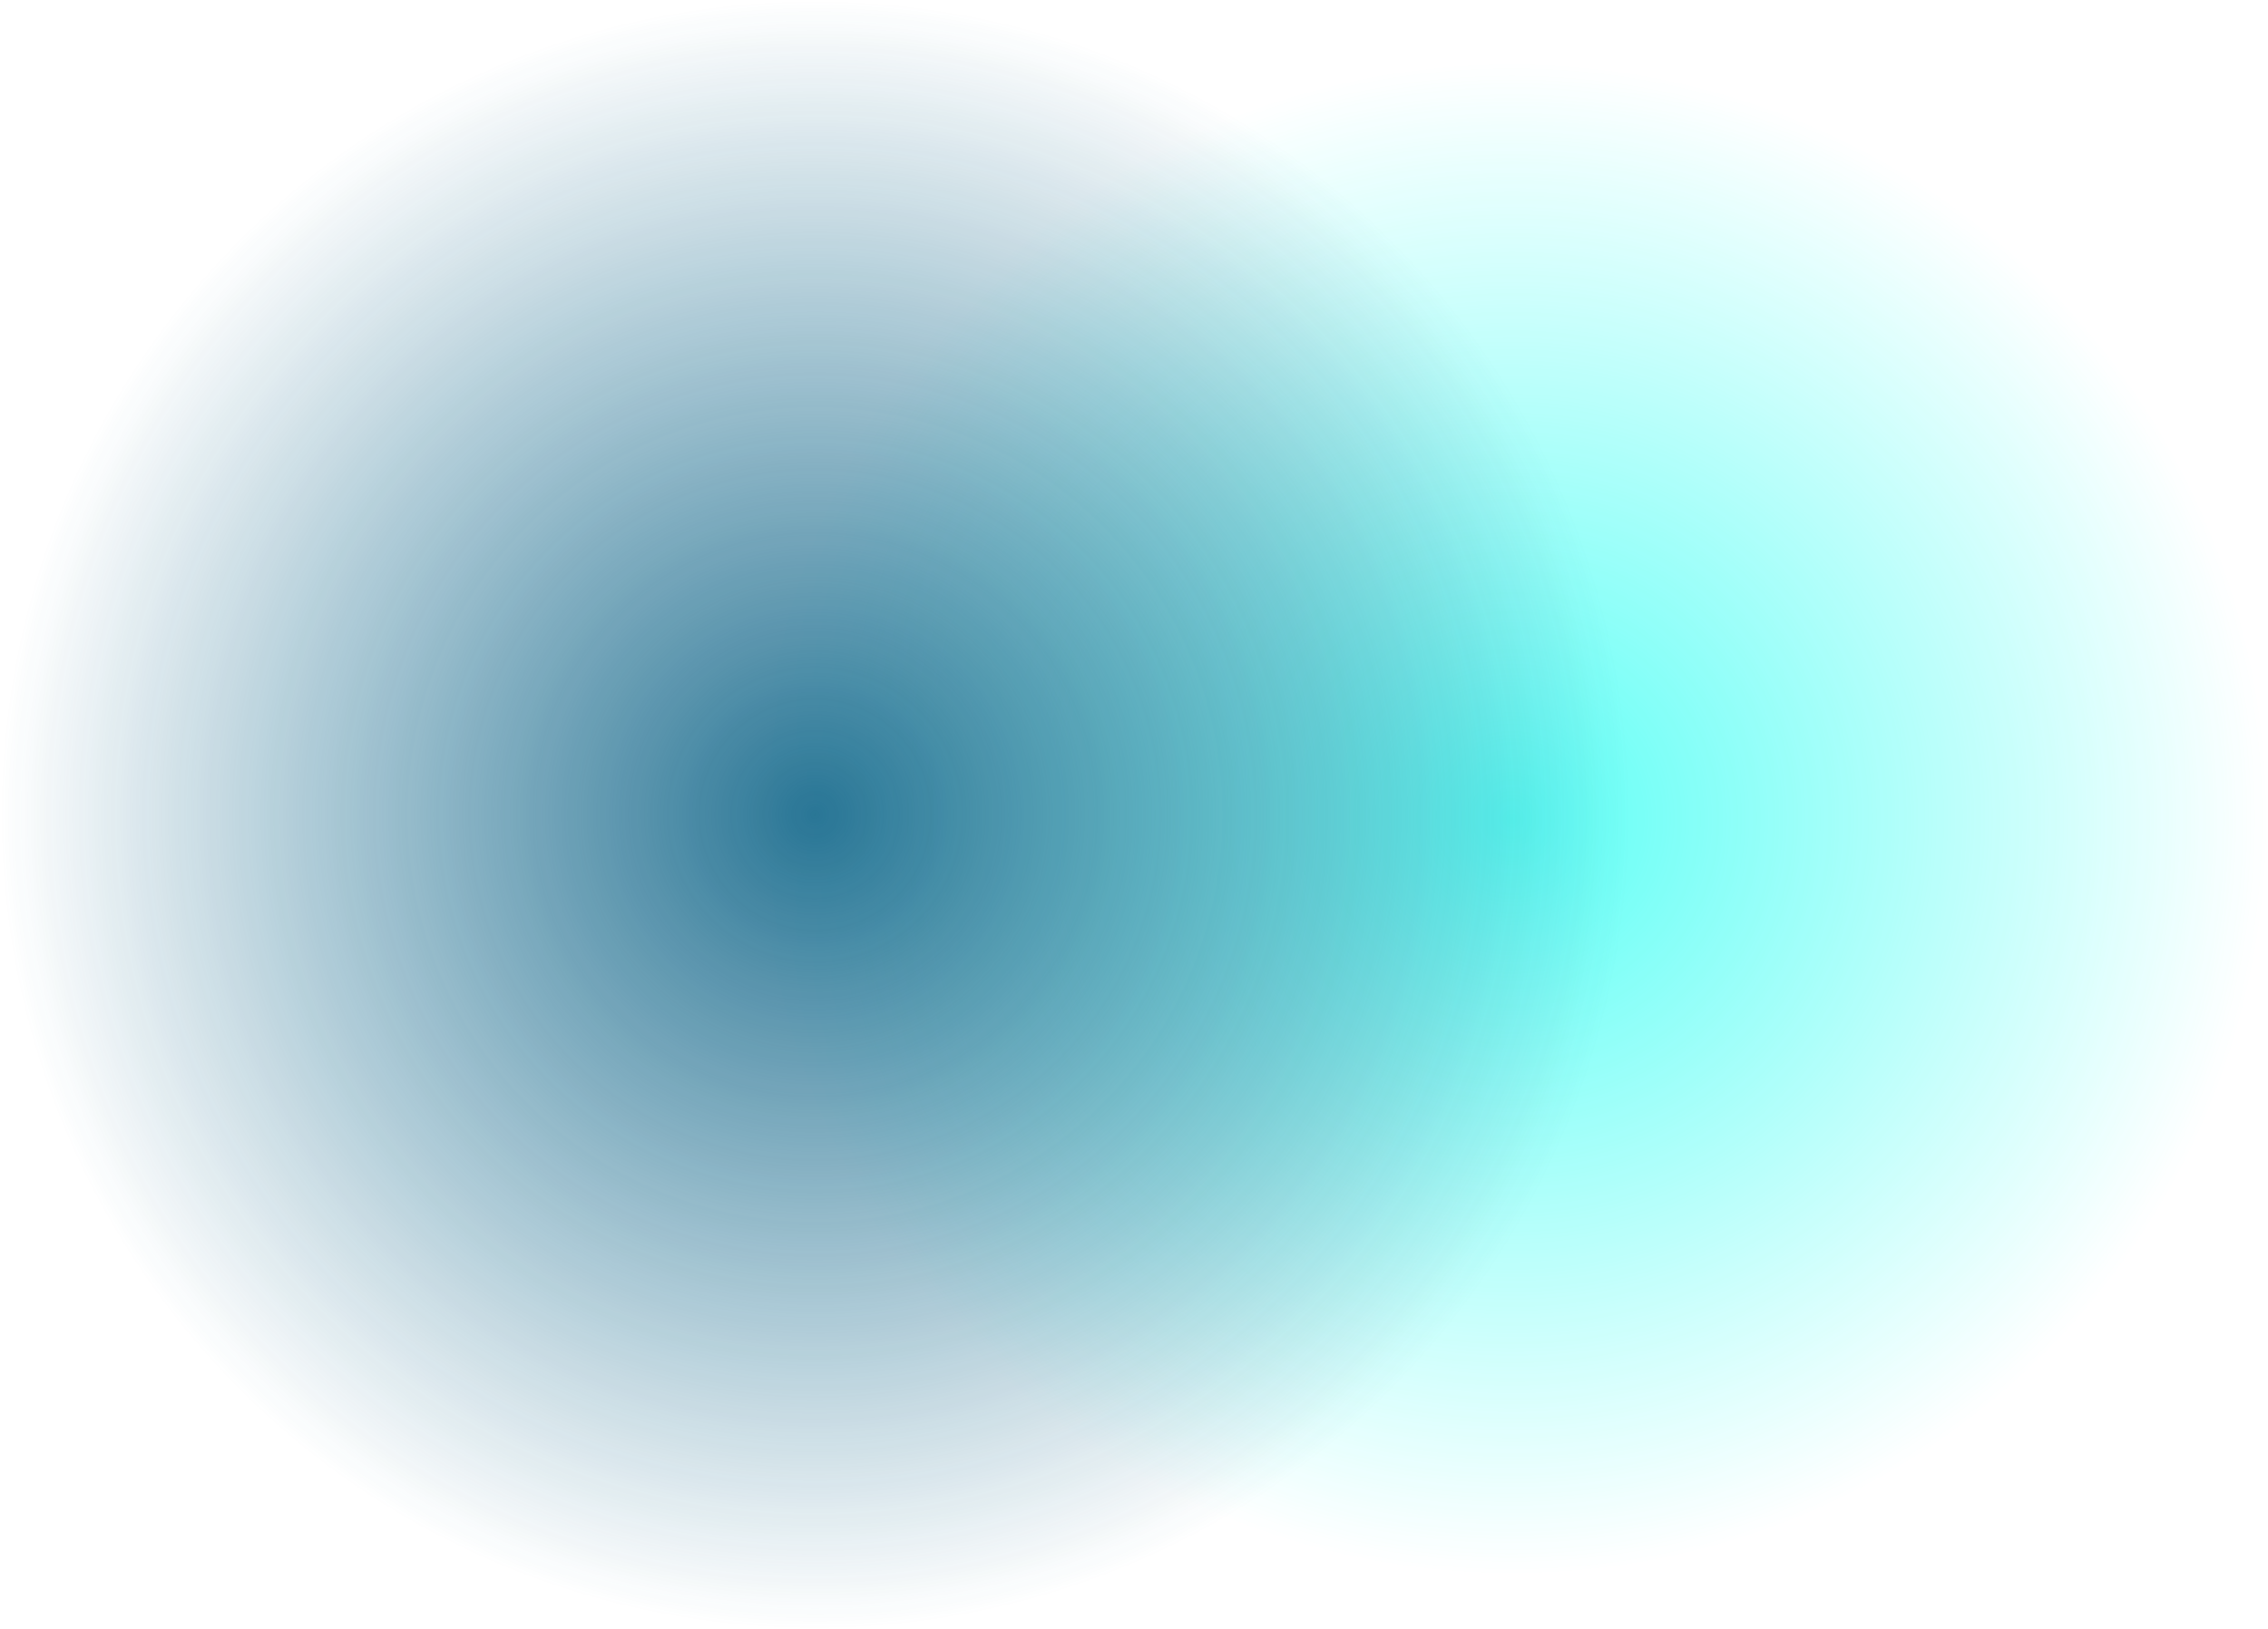 <?xml version="1.0" encoding="utf-8"?>
<!-- Generator: Adobe Illustrator 28.2.0, SVG Export Plug-In . SVG Version: 6.00 Build 0)  -->
<svg version="1.1" id="Réteg_1" xmlns="http://www.w3.org/2000/svg" xmlns:xlink="http://www.w3.org/1999/xlink" x="0px" y="0px"
	 viewBox="0 0 1030.05 740" style="enable-background:new 0 0 1030.05 740;" xml:space="preserve">
<style type="text/css">
	.st0{opacity:0.8;}
	.st1{fill:url(#SVGID_1_);}
	.st2{opacity:0.9;}
	.st3{fill:url(#SVGID_00000086684446702426409380000009603428468742592419_);}
	.st4{opacity:0.7;}
	.st5{fill:url(#SVGID_00000098938128729410245630000003449346813233094805_);}
	.st6{fill:url(#SVGID_00000018917877647458996180000010157750157553649071_);}
</style>
<g>
	<g class="st0">
		
			<radialGradient id="SVGID_1_" cx="1102.501" cy="488.164" r="392.523" gradientTransform="matrix(0.875 0 0 0.875 -278.092 -55.239)" gradientUnits="userSpaceOnUse">
			<stop  offset="0" style="stop-color:#00FFF0;stop-opacity:0.792"/>
			<stop  offset="1" style="stop-color:#00FFF0;stop-opacity:0"/>
		</radialGradient>
		<circle class="st1" cx="686.6" cy="371.9" r="343.46"/>
	</g>
	<g class="st2">
		
			<radialGradient id="SVGID_00000061446169487597060720000000763171613378453131_" cx="740.677" cy="348.056" r="360" gradientTransform="matrix(1.028 0 0 1.028 -391.252 12.275)" gradientUnits="userSpaceOnUse">
			<stop  offset="2.184394e-07" style="stop-color:#13678A"/>
			<stop  offset="1" style="stop-color:#13678A;stop-opacity:0"/>
		</radialGradient>
		<circle style="fill:url(#SVGID_00000061446169487597060720000000763171613378453131_);" cx="370" cy="370" r="370"/>
	</g>
</g>
</svg>
